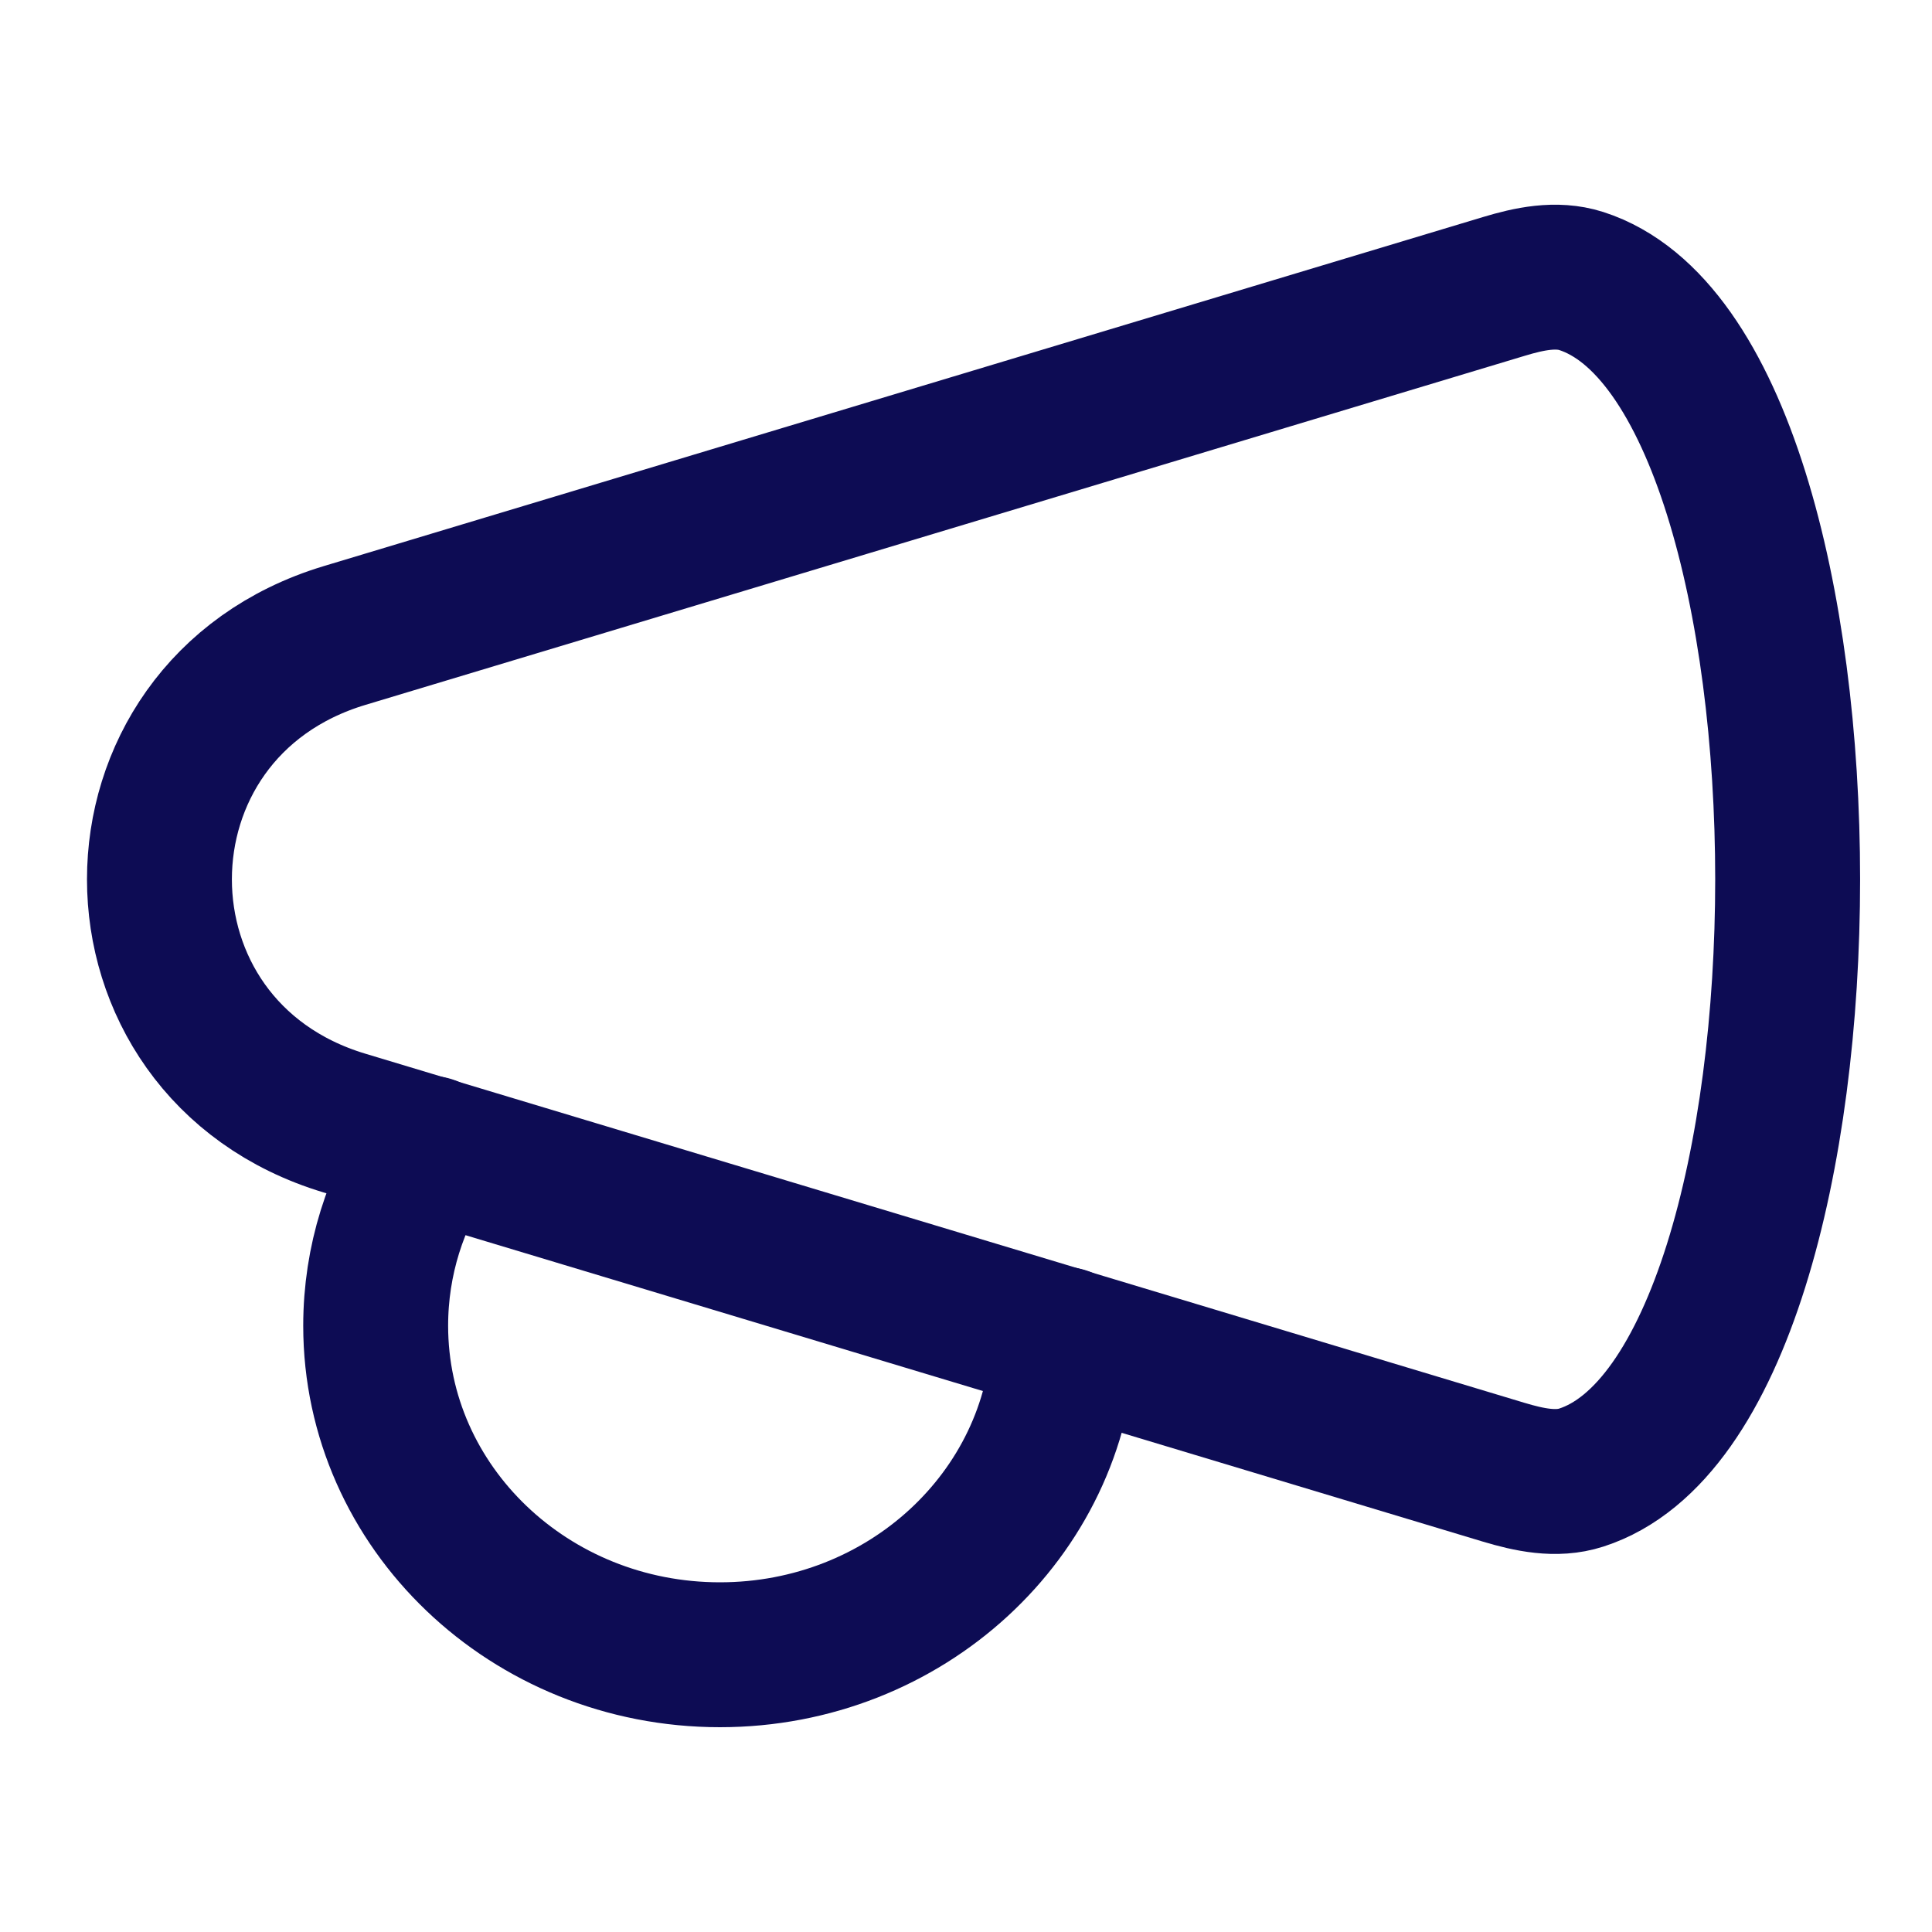 <svg width="20" height="20" viewBox="0 0 20 20" fill="none" xmlns="http://www.w3.org/2000/svg">
<path d="M4.451 11.887C4.095 12.417 3.889 13.047 3.889 13.724C3.889 15.605 5.484 17.13 7.453 17.13C9.372 17.13 10.936 15.681 11.014 13.865" stroke="#0D0C54" stroke-width="1.5" stroke-linecap="round" stroke-linejoin="round"/>
<path d="M15.568 15.241L3.566 11.626C1.012 10.857 1.012 7.349 3.566 6.579L15.568 2.965C15.829 2.886 16.109 2.826 16.369 2.909C19.218 3.826 19.218 14.38 16.369 15.296C16.109 15.38 15.829 15.319 15.568 15.241Z" stroke="#0D0C54" stroke-width="1.5" stroke-linecap="round" stroke-linejoin="round"/>
</svg>
